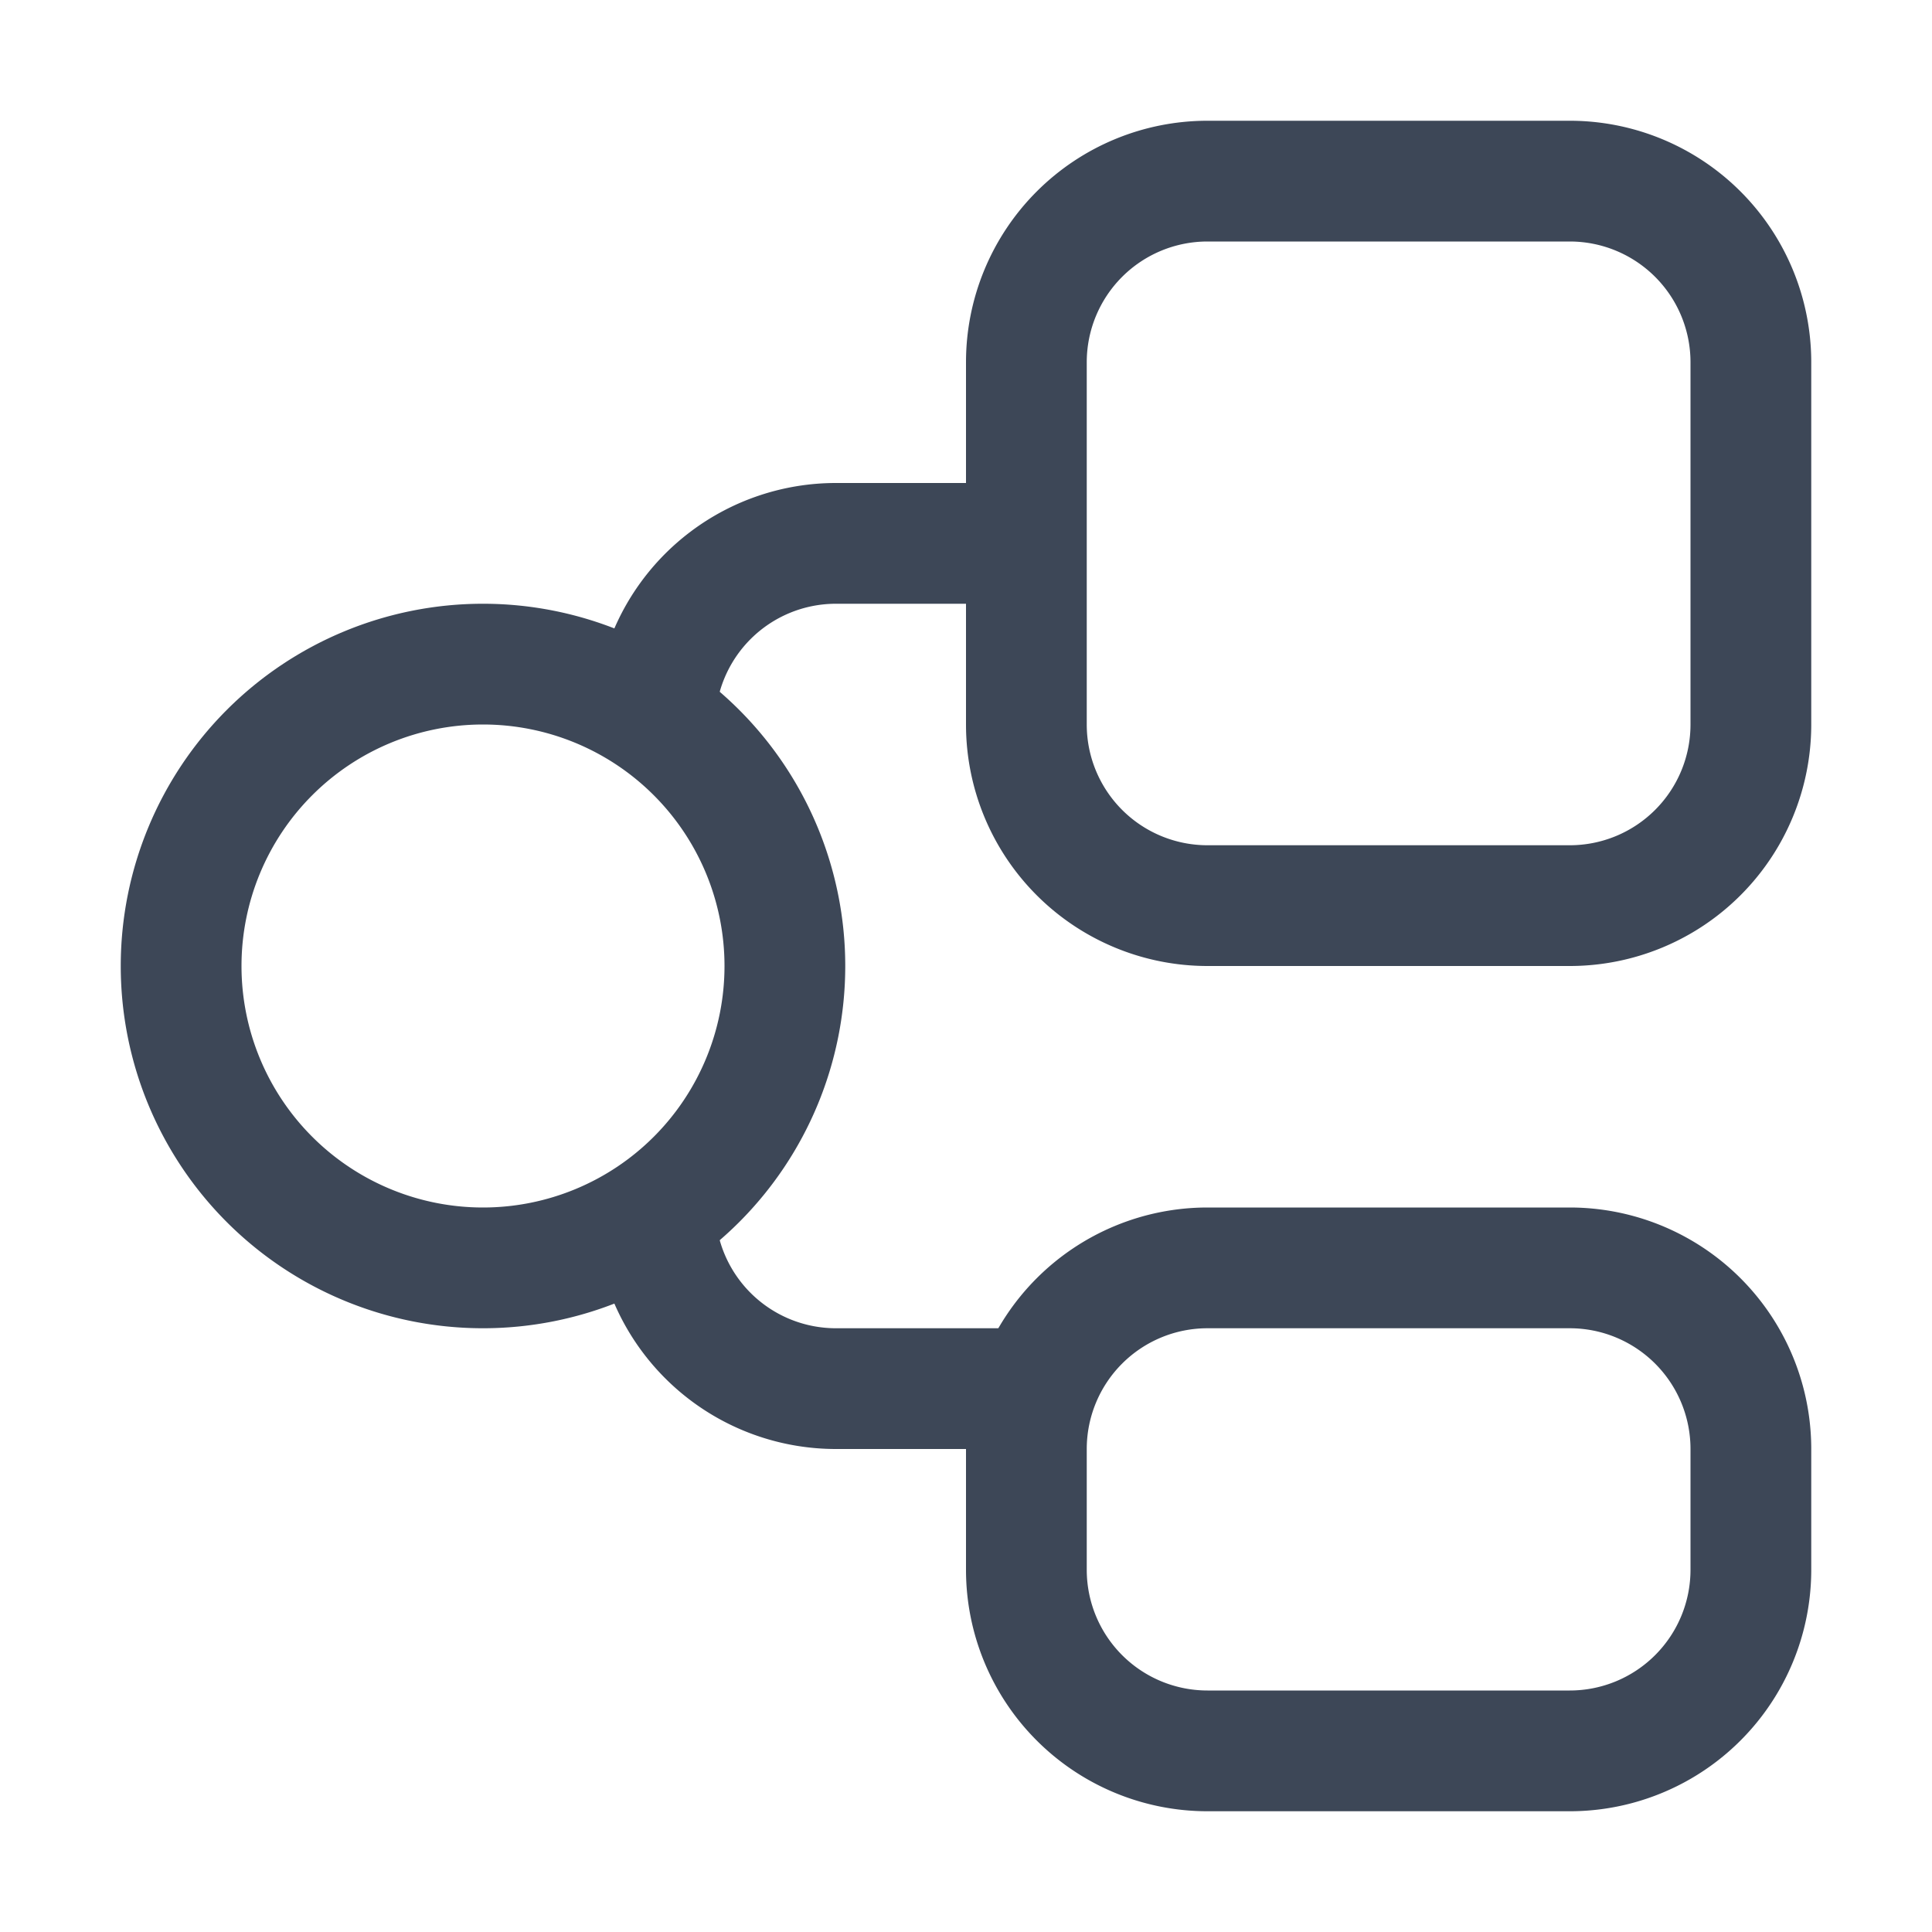 <svg width="16" height="16" xmlns="http://www.w3.org/2000/svg"><g fill="#3D4757"><path d="M8.923 11v1h-2A2 2 0 015 10.55c.328-.15.638-.335.923-.55a1 1 0 001 1h2zm0-6h-2a1 1 0 00-1 1A4.997 4.997 0 005 5.45 2 2 0 016.923 4h2v1z"/><path d="M4 10a2 2 0 100-4 2 2 0 000 4zm0 1a3 3 0 110-6 3 3 0 010 6zm6-9a1 1 0 00-1 1v3a1 1 0 001 1h3a1 1 0 001-1V3a1 1 0 00-1-1h-3zm0-1h3a2 2 0 012 2v3a2 2 0 01-2 2h-3a2 2 0 01-2-2V3a2 2 0 012-2zm0 10a1 1 0 00-1 1v1a1 1 0 001 1h3a1 1 0 001-1v-1a1 1 0 00-1-1h-3zm0-1h3a2 2 0 012 2v1a2 2 0 01-2 2h-3a2 2 0 01-2-2v-1a2 2 0 012-2z"/></g></svg>